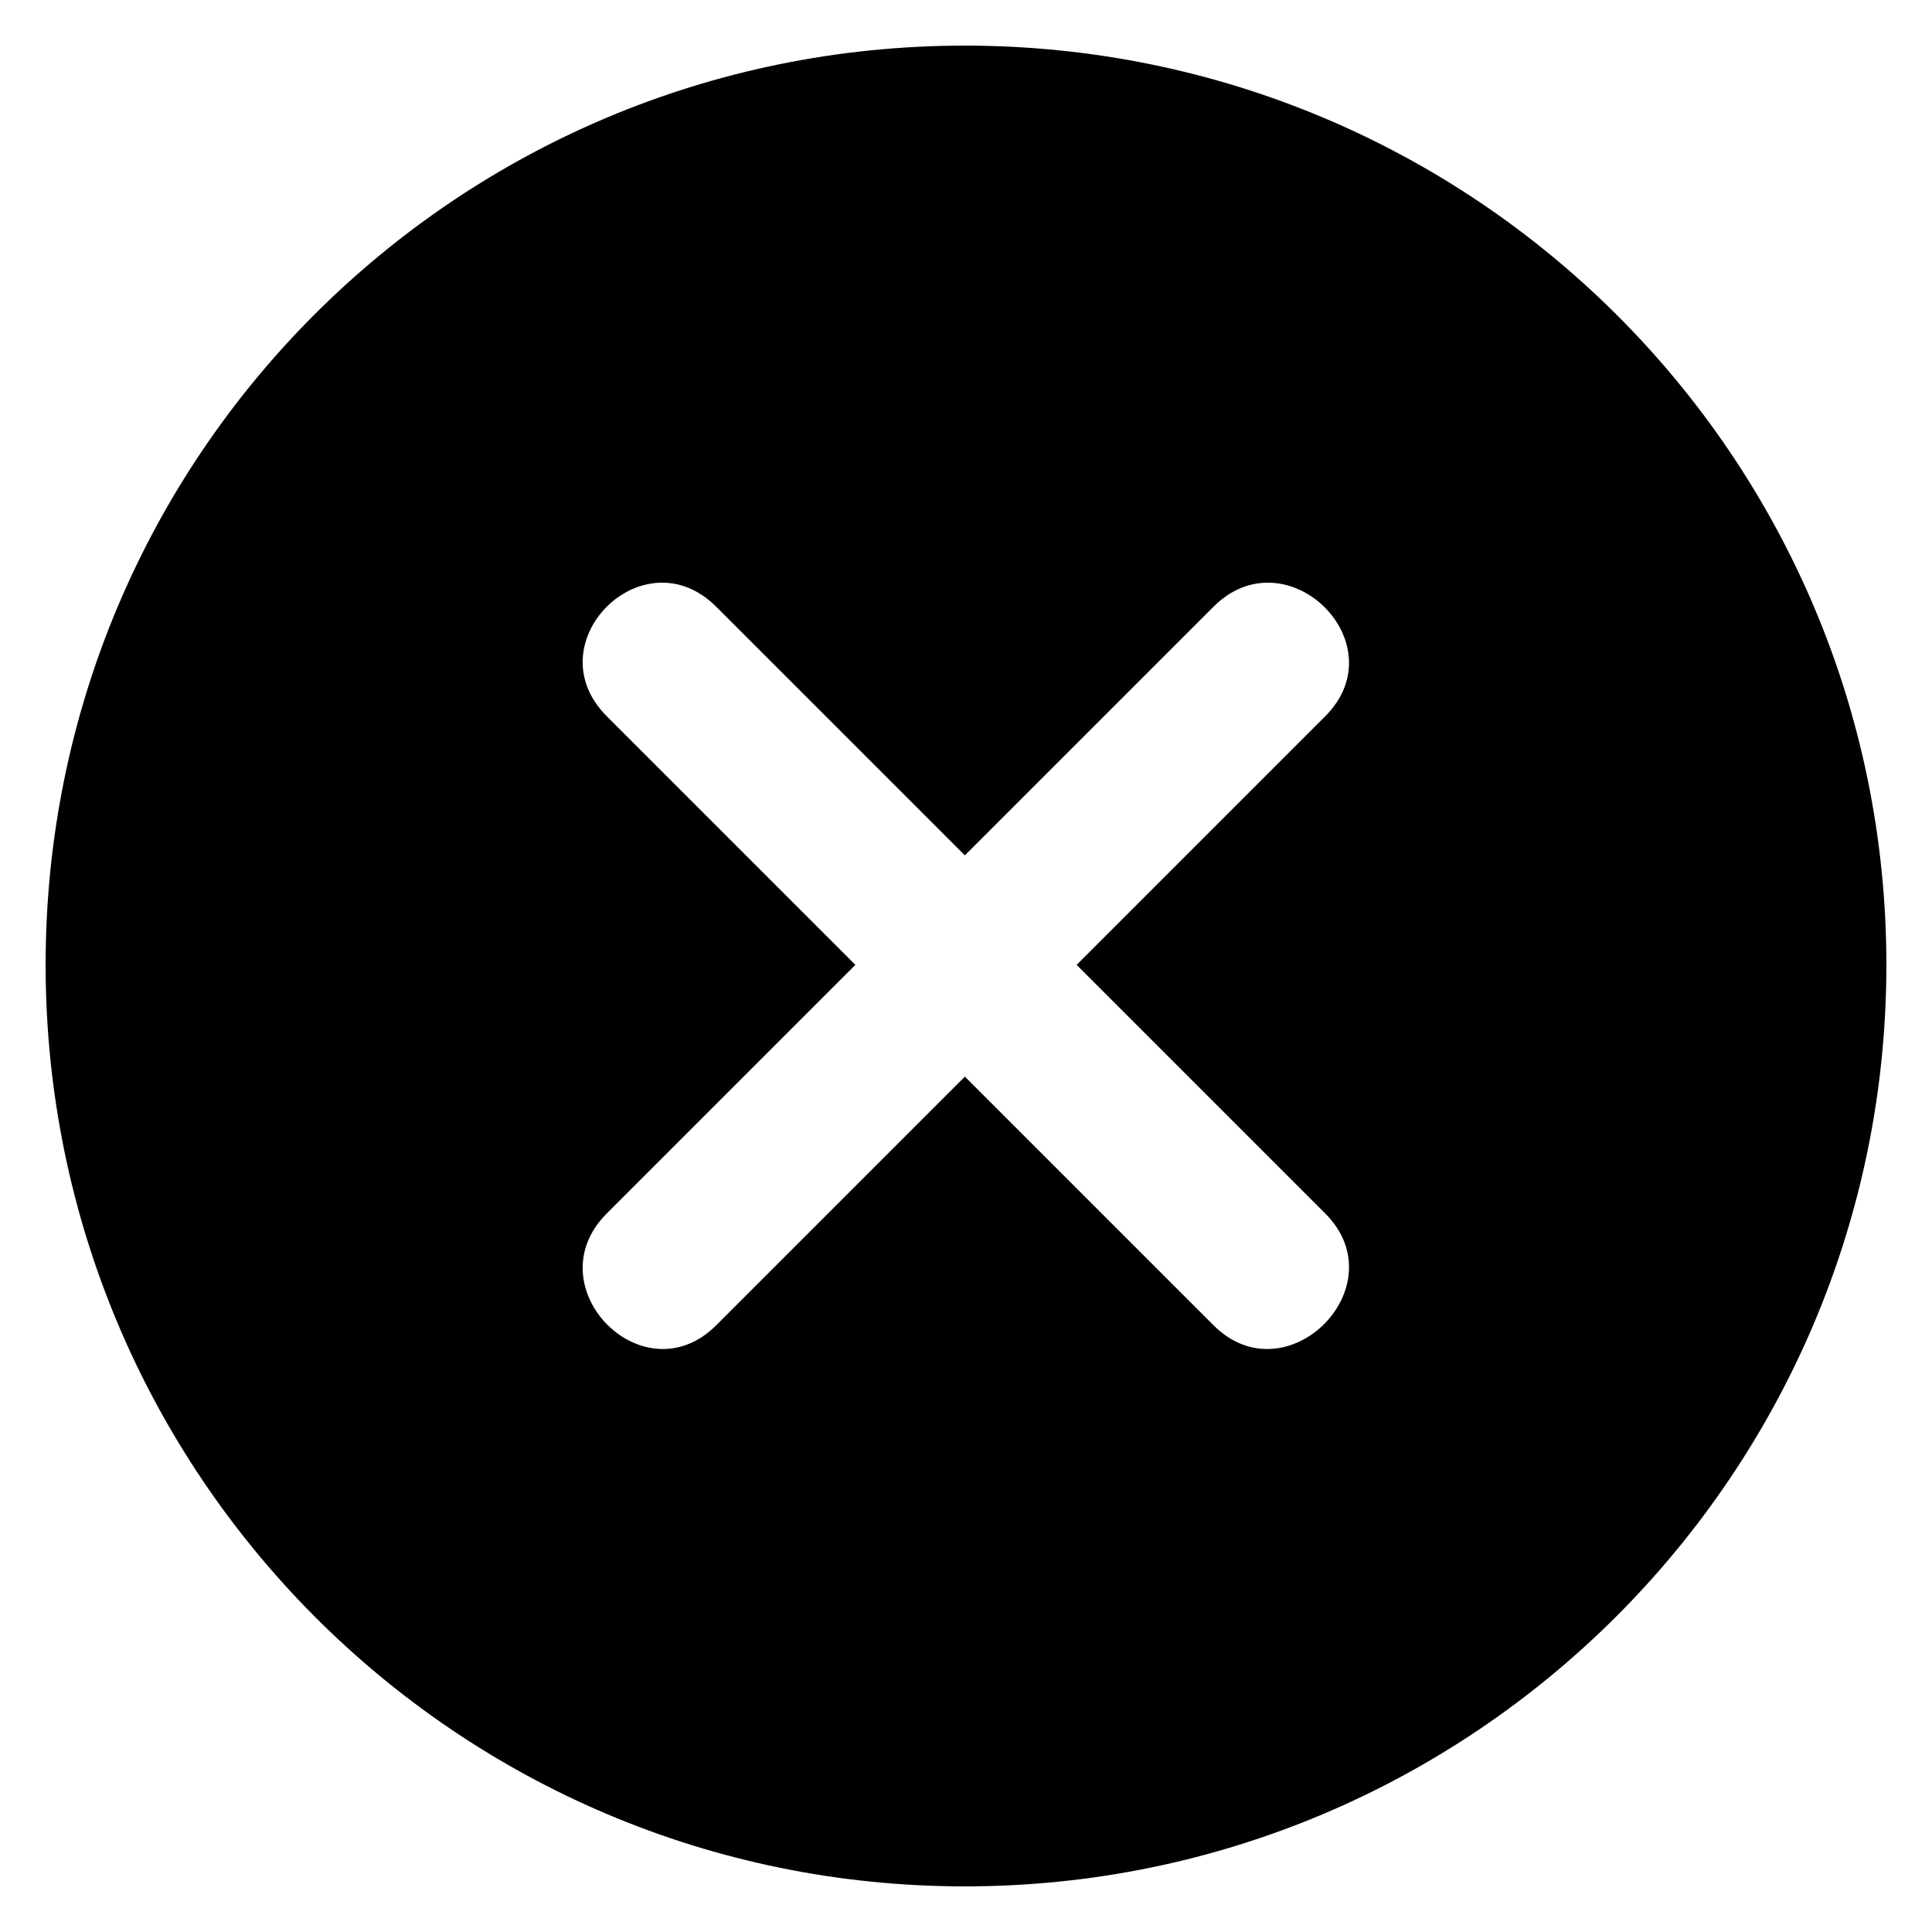 <svg xmlns="http://www.w3.org/2000/svg" xmlns:xlink="http://www.w3.org/1999/xlink" xml:space="preserve" version="1.1" style="shape-rendering:geometricPrecision;text-rendering:geometricPrecision;image-rendering:optimizeQuality;" viewBox="0 0 847 847" x="0px" y="0px" fill-rule="evenodd" clip-rule="evenodd" aria-hidden="true" width="847px" height="847px"><defs><linearGradient class="cerosgradient" data-cerosgradient="true" id="CerosGradient_id39eefe095" gradientUnits="userSpaceOnUse" x1="50%" y1="100%" x2="50%" y2="0%"><stop offset="0%" stop-color="#d1d1d1"/><stop offset="100%" stop-color="#d1d1d1"/></linearGradient><linearGradient/><style type="text/css">
   
    .fil0-id1907213e7{fill:black}
   
  </style></defs><g><path class="fil0-id1907213e7" d="M423 20c223,0 404,180 404,403 0,223 -181,404 -404,404 -223,0 -403,-181 -403,-404 0,-223 180,-403 403,-403zm0 355l109 -109c32,-32 81,16 49,48l-109 109 109 109c32,32 -17,81 -49,49l-109 -109 -109 109c-32,32 -80,-17 -48,-49l109 -109 -109 -109c-32,-32 16,-80 48,-48l109 109z"/></g></svg>